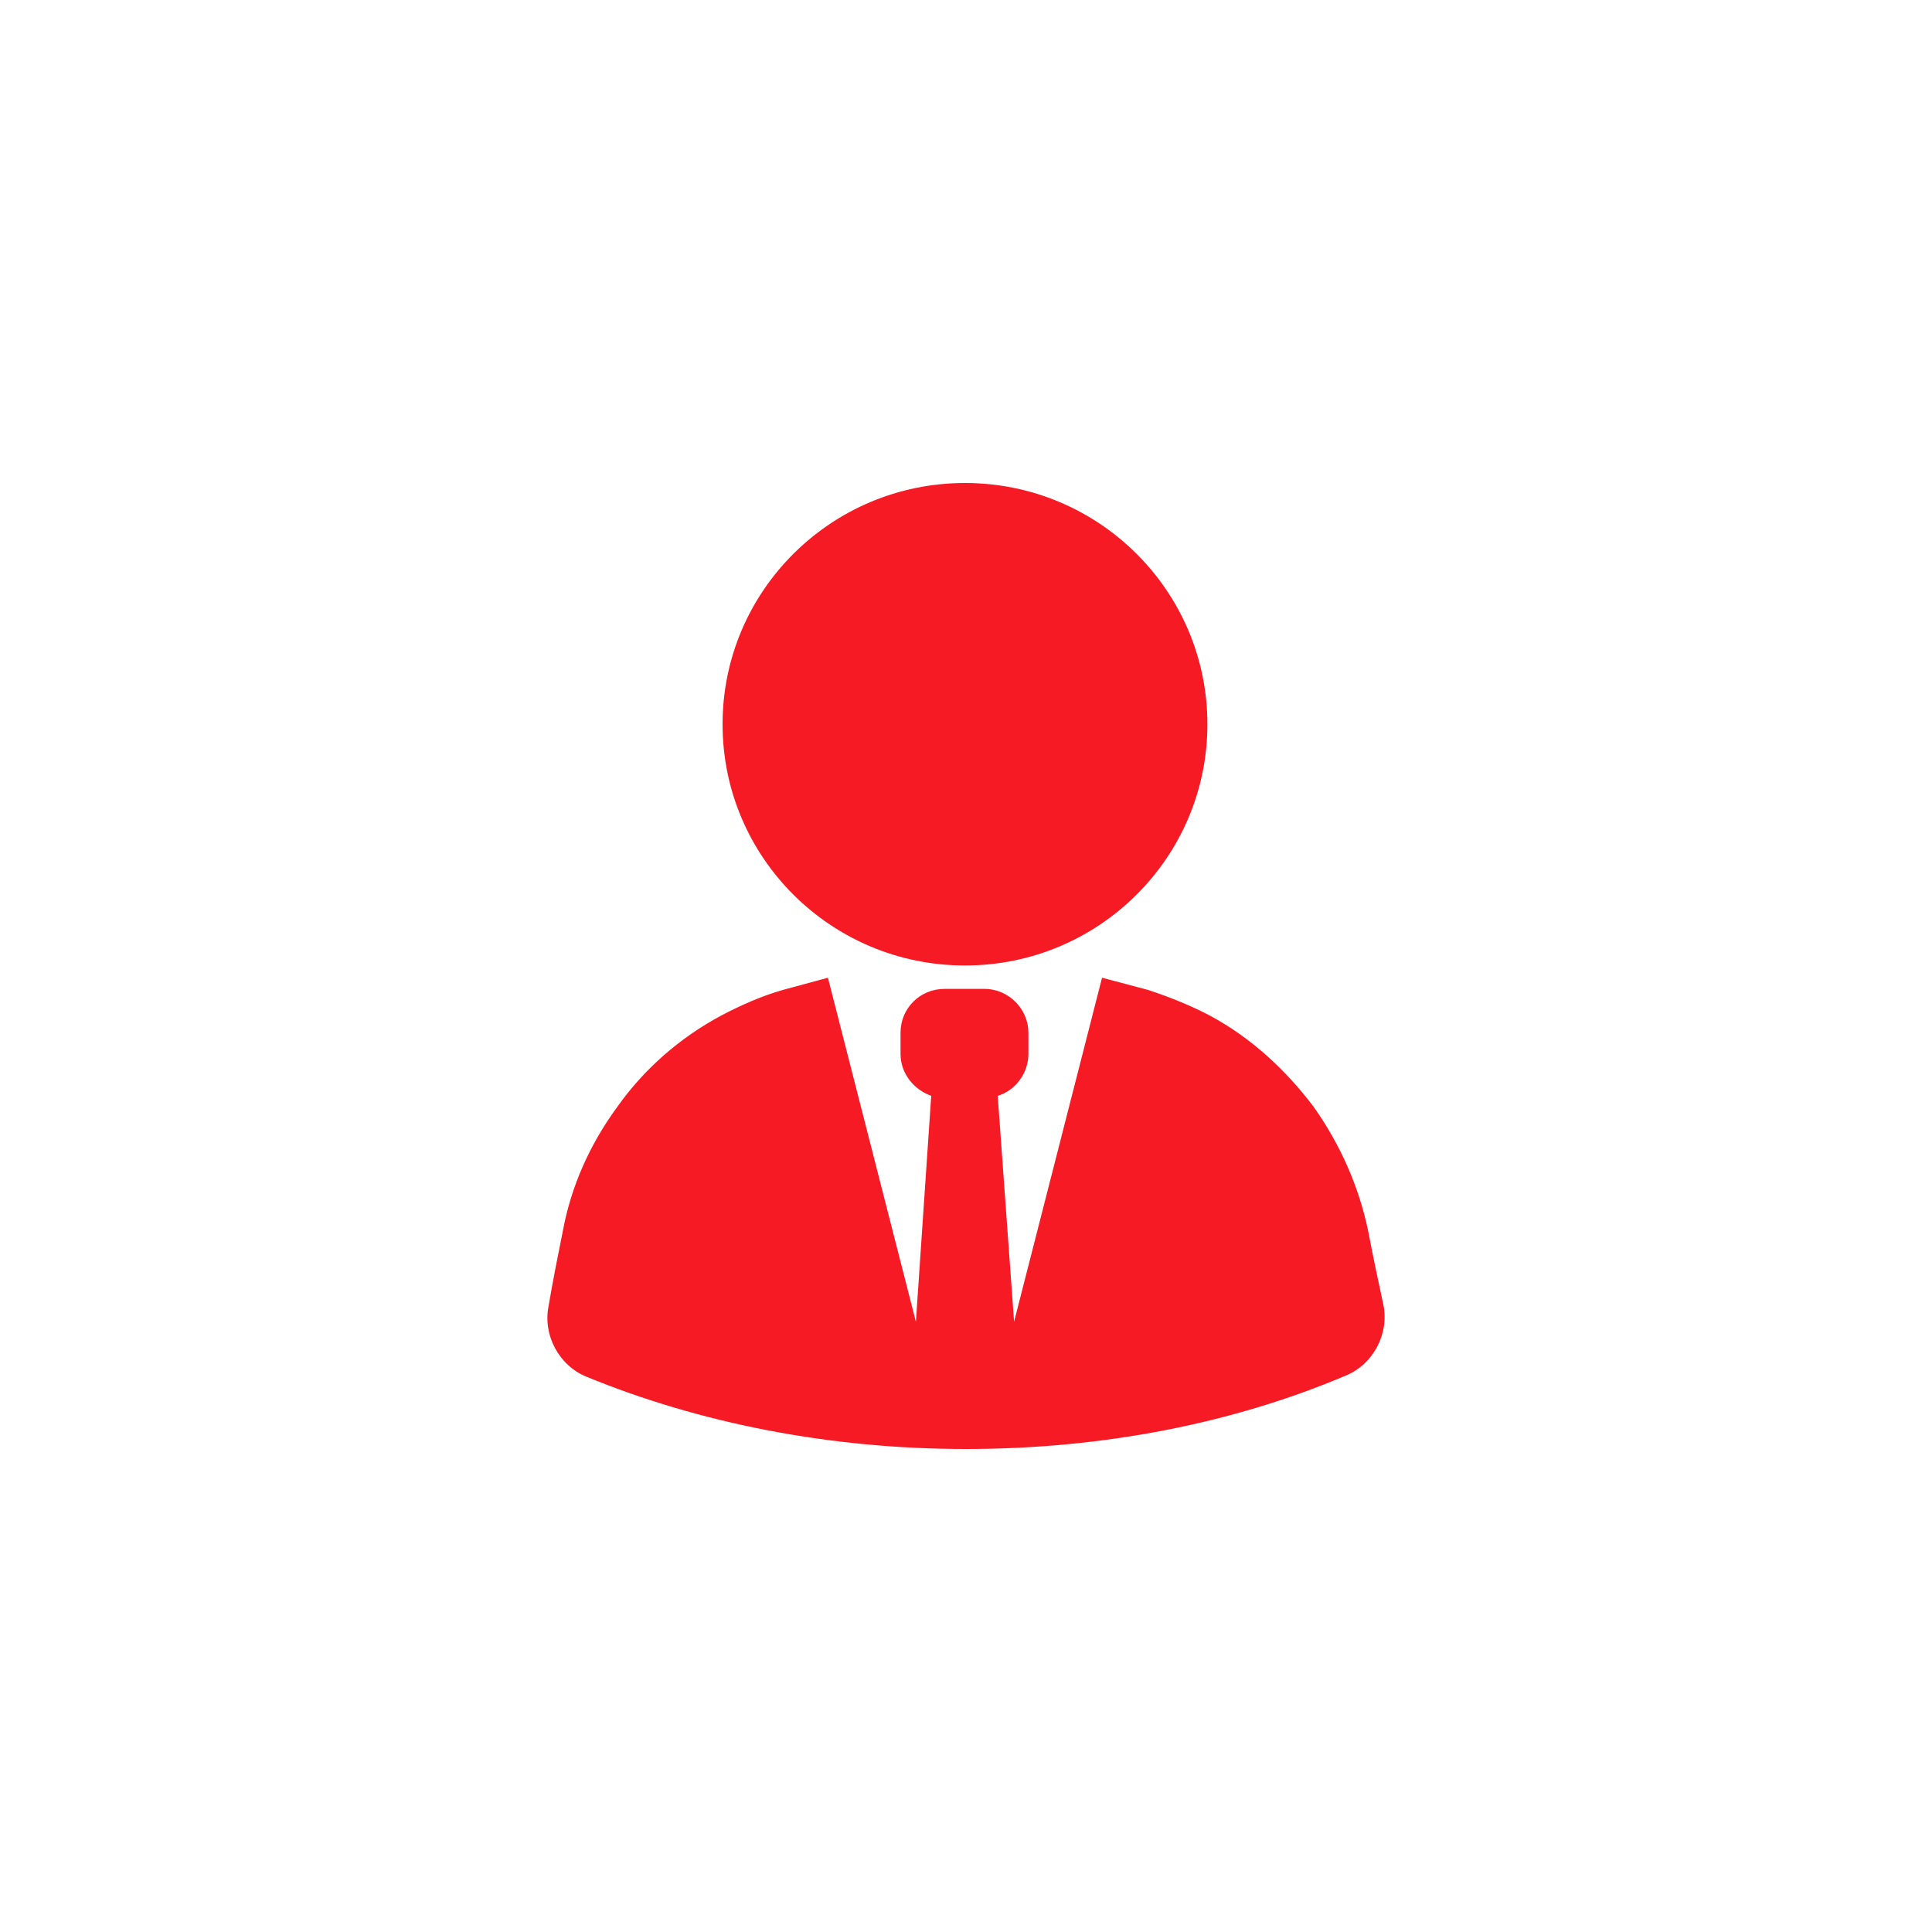 <svg width="60" height="60" viewBox="0 0 60 60" fill="none" xmlns="http://www.w3.org/2000/svg">
<path d="M29.968 29.984C34.126 29.984 37.497 26.63 37.497 22.492C37.497 18.354 34.126 15 29.968 15C25.811 15 22.44 18.354 22.44 22.492C22.44 26.63 25.811 29.984 29.968 29.984Z" fill="#F61A24"/>
<path d="M42.484 38.203C42.198 36.844 41.626 35.548 40.8 34.378C39.942 33.24 38.862 32.229 37.56 31.533C36.956 31.217 36.321 30.964 35.654 30.743L34.225 30.364L31.493 41.048L30.985 34.031C31.525 33.873 31.938 33.335 31.938 32.734V32.071C31.938 31.344 31.334 30.711 30.572 30.711H29.333C28.571 30.711 27.967 31.312 27.967 32.071V32.734C27.967 33.335 28.38 33.841 28.92 34.031L28.444 41.048L25.712 30.364L24.314 30.743C23.647 30.933 23.012 31.217 22.408 31.533C21.106 32.229 19.994 33.209 19.168 34.378C18.311 35.548 17.739 36.844 17.485 38.203C17.326 38.994 17.167 39.784 17.04 40.543C16.849 41.459 17.358 42.408 18.215 42.756C21.678 44.178 25.712 45 30 45C34.32 45 38.354 44.178 41.785 42.724C42.642 42.376 43.151 41.428 42.96 40.511C42.801 39.784 42.642 39.025 42.484 38.203Z" fill="#F61A24"/>
</svg>
